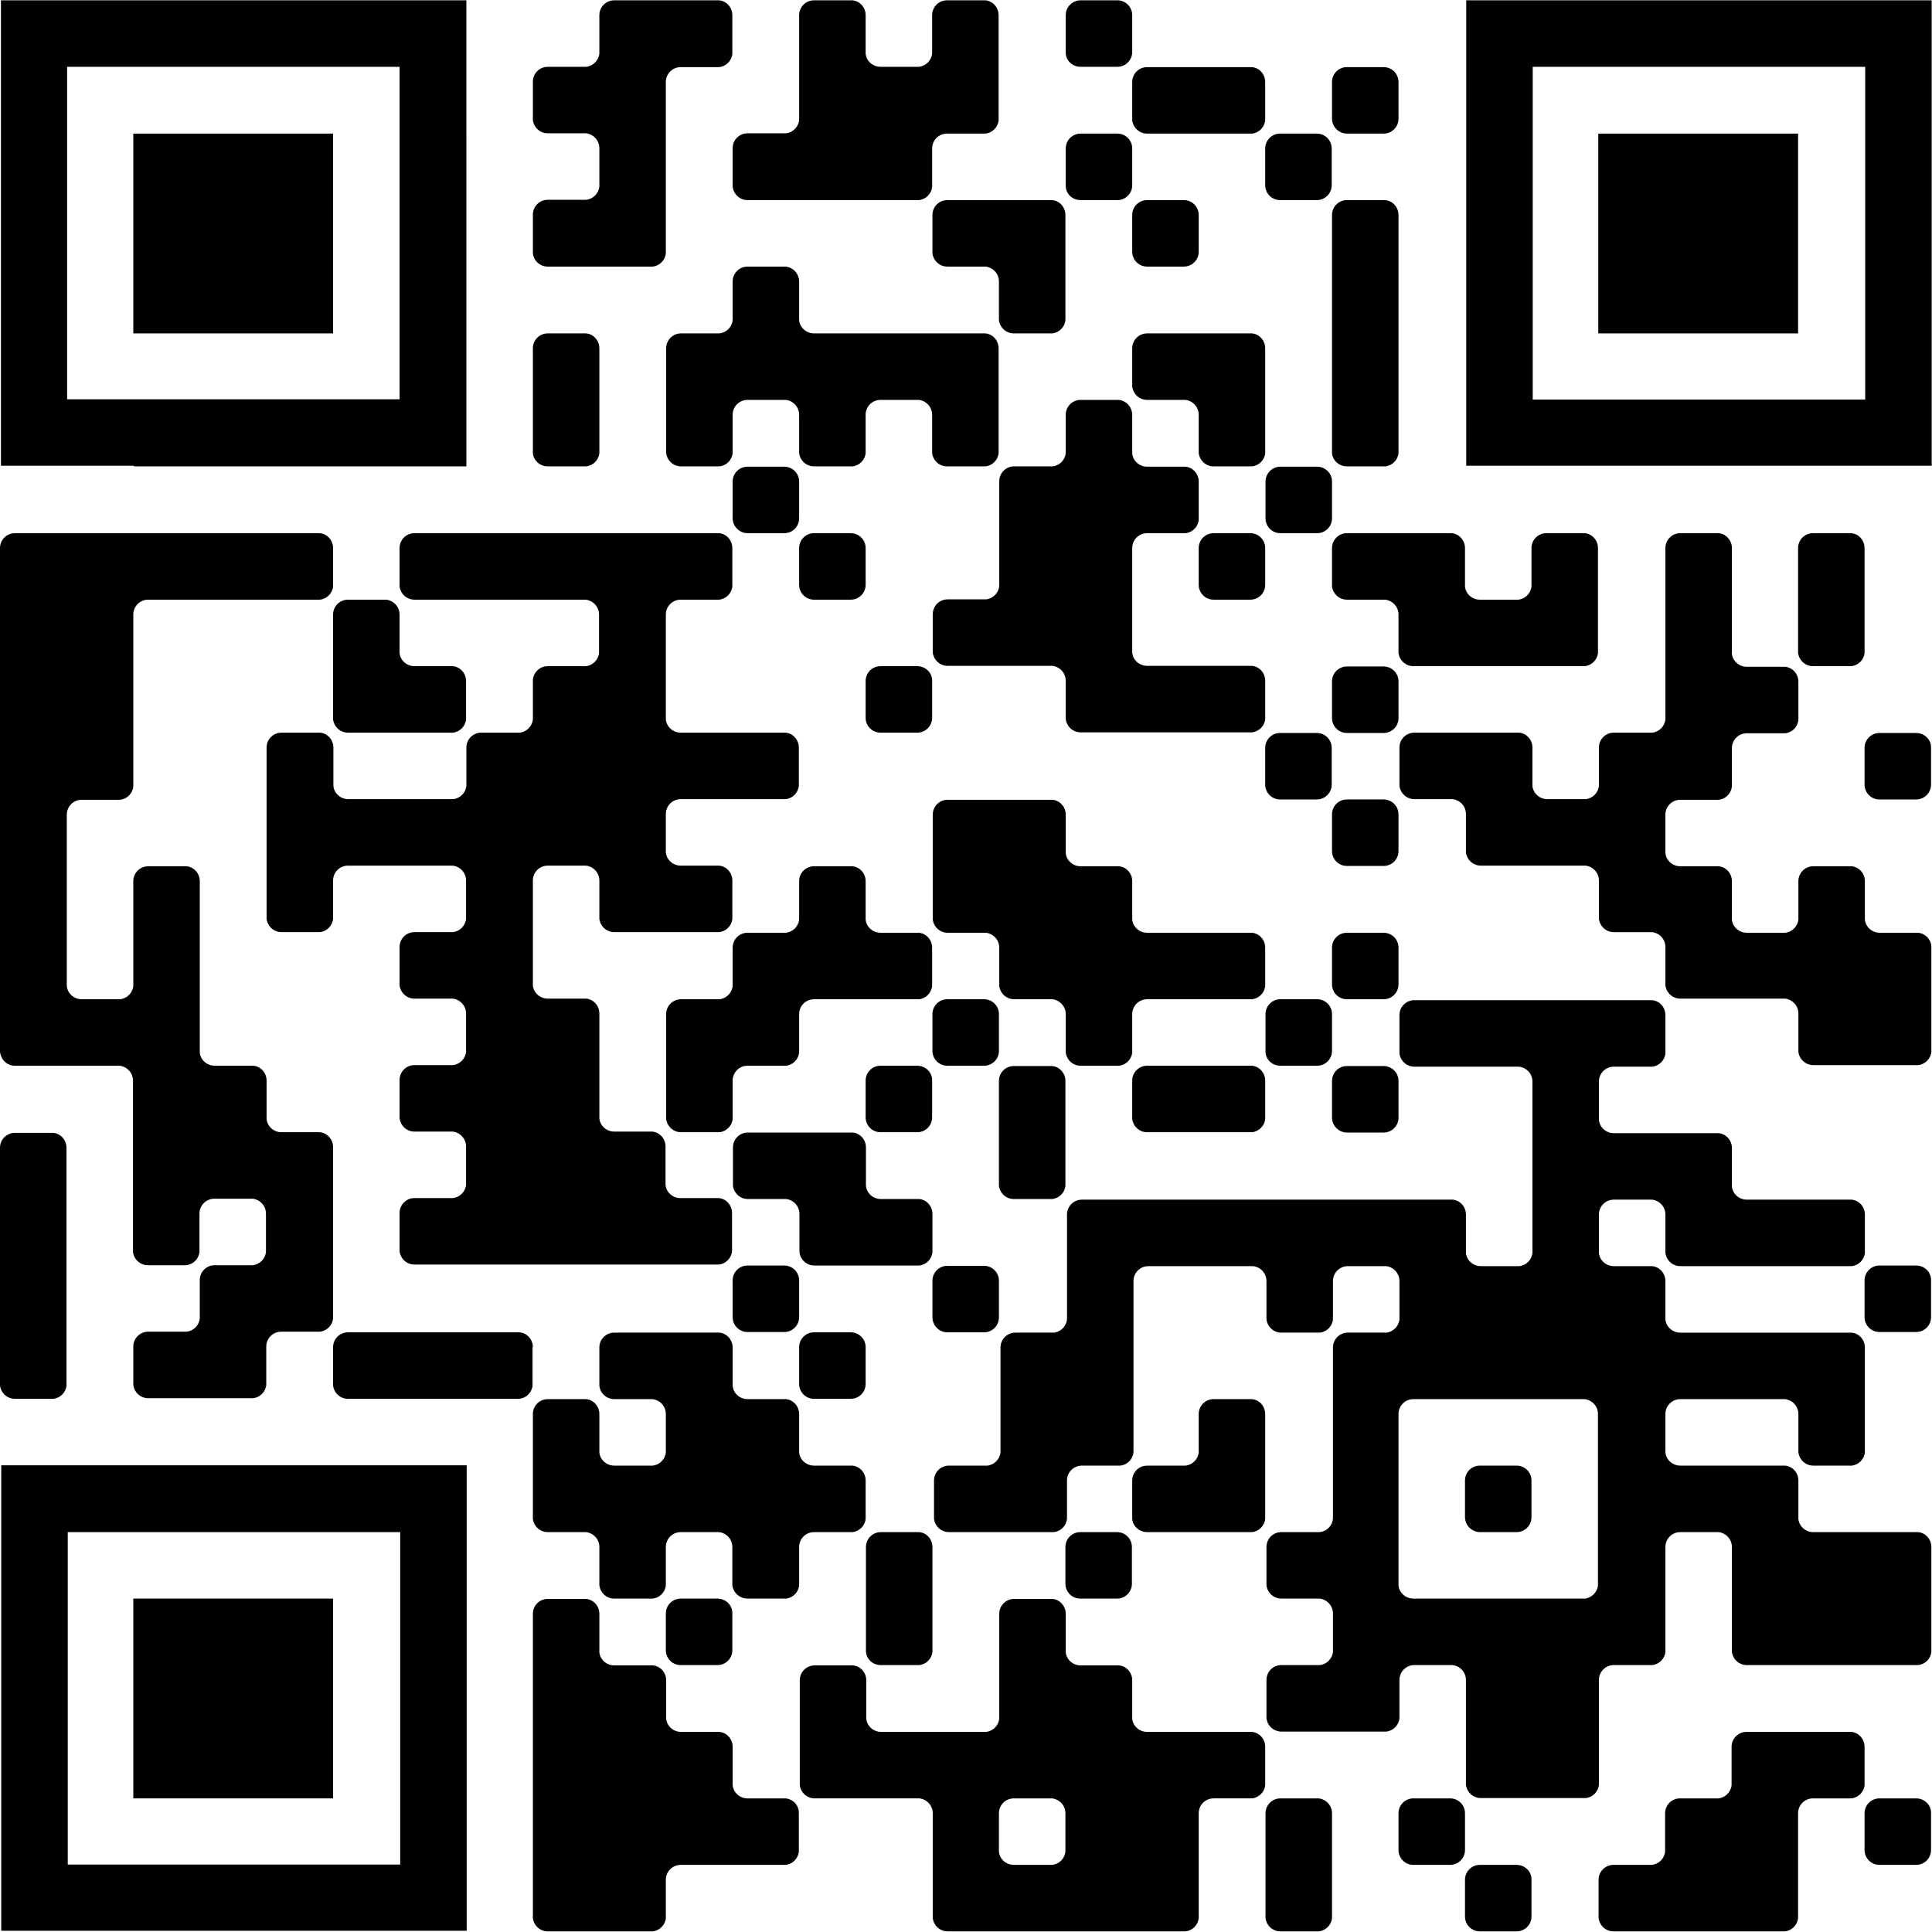 <svg xmlns="http://www.w3.org/2000/svg" width="610" height="610" viewBox="0 0 610.2 610"><path d="M341.3 21h11.6c2.6 0 4.7-2.1 4.7-4.7V4.7c0-2.6-2.1-4.7-4.7-4.7h-11.6c-2.6 0-4.7 2.1-4.7 4.7v11.6C336.5 18.9 338.6 21 341.3 21z"/><path d="M357.6 37.9c0.3 2.4 2.3 4.2 4.7 4.2h16.3 4.7 12.1c2.2-0.2 4-2 4.2-4.2V25.8c0-2.4-1.8-4.5-4.2-4.7h-16.8 -4.2 -12.1c-2.6 0-4.7 2.1-4.7 4.7V37.9z"/><path d="M425.4 42.1H437c2.6 0 4.7-2.1 4.7-4.7V25.8c0-2.6-2.1-4.7-4.7-4.7h-11.6c-2.6 0-4.7 2.1-4.7 4.7v11.6C420.7 39.9 422.8 42.1 425.4 42.1z"/><path d="M231.4 58.9c0.3 2.4 2.3 4.2 4.7 4.2h16.3 21 16.8c2.2-0.2 4-2 4.2-4.2V46.8c0-2.6 2.1-4.7 4.7-4.7h12.1c2.2-0.2 4-2 4.2-4.2V21v-4.2V4.7c0-2.4-1.8-4.5-4.2-4.7h-12.1c-2.6 0-4.7 2.1-4.7 4.7v12.1c-0.2 2.2-2 4-4.2 4.2h-12.1c-2.4 0-4.5-1.8-4.7-4.2V4.7c0-2.4-1.8-4.5-4.2-4.7h-12.1c-2.6 0-4.7 2.1-4.7 4.7V21v16.8c-0.2 2.2-2 4-4.2 4.2h-12.1c-2.6 0-4.7 2.1-4.7 4.7V58.9z"/><path d="M341.3 63.1h11.6c2.6 0 4.7-2.1 4.7-4.7V46.8c0-2.6-2.1-4.7-4.7-4.7h-11.6c-2.6 0-4.7 2.1-4.7 4.7v11.6C336.5 61 338.6 63.1 341.3 63.1z"/><path d="M399.6 58.4c0 2.6 2.1 4.7 4.7 4.7h11.6c2.6 0 4.7-2.1 4.7-4.7V46.8c0-2.6-2.1-4.7-4.7-4.7h-11.6c-2.6 0-4.7 2.1-4.7 4.7V58.4z"/><path d="M173 84.1h16.3 16.8c2.2-0.2 4-2 4.2-4.2V63.1v-21V25.8c0-2.6 2.1-4.7 4.7-4.7h12.1c2.2-0.2 4-2 4.2-4.2V4.7c0-2.4-1.8-4.5-4.2-4.7h-16.8H194c-2.6 0-4.7 2.1-4.7 4.7v12.1c-0.2 2.2-2 4-4.2 4.2H173c-2.6 0-4.7 2.1-4.7 4.7v12.1c0.3 2.4 2.3 4.2 4.7 4.2h12.1c2.4 0.3 4.2 2.3 4.2 4.7v12.1c-0.2 2.2-2 4-4.2 4.2H173c-2.6 0-4.7 2.1-4.7 4.7v12.1C168.5 82.3 170.6 84.1 173 84.1z"/><path d="M311.3 63.1h-12.1c-2.6 0-4.7 2.1-4.7 4.7v12.1c0.3 2.4 2.3 4.2 4.7 4.2h12.1c2.4 0.3 4.2 2.3 4.2 4.7V101c0.3 2.4 2.3 4.2 4.7 4.2h12.1c2.2-0.2 4-2 4.2-4.2V84.1 67.8c0-2.4-1.8-4.5-4.2-4.7h-16.8H311.3z"/><path d="M362.3 84.1h11.6c2.6 0 4.7-2.1 4.7-4.7V67.8c0-2.6-2.1-4.7-4.7-4.7h-11.6c-2.6 0-4.7 2.1-4.7 4.7v11.6C357.6 82 359.7 84.1 362.3 84.1z"/><path d="M248.2 84.1h-12.1c-2.6 0-4.7 2.1-4.7 4.7V101c-0.2 2.2-2 4-4.2 4.2h-12.1c-2.6 0-4.7 2.1-4.7 4.7v16.3V143c0.3 2.4 2.3 4.2 4.7 4.2h12.1c2.2-0.2 4-2 4.2-4.2v-12.1c0-2.6 2.1-4.7 4.7-4.7h12.1c2.4 0.3 4.2 2.3 4.2 4.7V143c0.3 2.4 2.3 4.2 4.7 4.2h12.1c2.2-0.2 4-2 4.2-4.2v-12.1c0-2.6 2.1-4.7 4.7-4.7h12.1c2.4 0.3 4.2 2.3 4.2 4.7V143c0.3 2.4 2.3 4.2 4.7 4.2h12.1c2.2-0.2 4-2 4.2-4.2v-16.8 -16.3c0-2.4-1.8-4.5-4.2-4.7h-16.8 -21 -16.3c-2.4 0-4.5-1.8-4.7-4.2V88.9C252.4 86.4 250.6 84.4 248.2 84.1z"/><path d="M357.6 122c0.3 2.4 2.3 4.2 4.7 4.2h12.1c2.4 0.3 4.2 2.3 4.2 4.7V143c0.3 2.4 2.3 4.2 4.7 4.2h12.1c2.2-0.2 4-2 4.2-4.2v-16.8 -16.3c0-2.4-1.8-4.5-4.2-4.7h-16.8 -4.2 -12.1c-2.6 0-4.7 2.1-4.7 4.7V122z"/><path d="M173 147.2h12.1c2.2-0.2 4-2 4.2-4.2v-16.8V122v-12.1c0-2.4-1.8-4.5-4.2-4.7H173c-2.6 0-4.7 2.1-4.7 4.7v16.3V143C168.5 145.4 170.6 147.2 173 147.2z"/><path d="M353.4 126.2h-12.1c-2.6 0-4.7 2.1-4.7 4.7V143c-0.2 2.2-2 4-4.2 4.2h-12.1c-2.6 0-4.7 2.1-4.7 4.7v16.3 16.8c-0.2 2.2-2 4-4.2 4.2h-12.1c-2.6 0-4.7 2.1-4.7 4.7v12.1c0.3 2.4 2.3 4.2 4.7 4.2h16.3 16.8c2.4 0.3 4.2 2.3 4.2 4.7v12.1c0.3 2.4 2.3 4.2 4.7 4.2h16.3 21 4.7 12.1c2.2-0.2 4-2 4.2-4.2v-12.1c0-2.4-1.8-4.5-4.2-4.7h-16.8 -16.3c-2.4 0-4.5-1.8-4.7-4.2v-16.8V173c0-2.6 2.1-4.7 4.7-4.7h12.1c2.2-0.2 4-2 4.2-4.2V152c0-2.4-1.8-4.5-4.2-4.7h-12.1c-2.4 0-4.5-1.8-4.7-4.2v-12.1C357.6 128.5 355.8 126.5 353.4 126.2z"/><path d="M425.4 147.2h12.1c2.2-0.2 4-2 4.2-4.2v-16.8 -21 -21 -4.2V67.8c0-2.4-1.8-4.5-4.2-4.7h-12.1c-2.6 0-4.7 2.1-4.7 4.7v16.3 21 21V143C420.9 145.4 423 147.2 425.4 147.2z"/><path d="M236.1 168.3h11.6c2.6 0 4.7-2.1 4.7-4.7V152c0-2.6-2.1-4.7-4.7-4.7h-11.6c-2.6 0-4.7 2.1-4.7 4.7v11.6C231.4 166.1 233.5 168.3 236.1 168.3z"/><path d="M420.7 152c0-2.6-2.1-4.7-4.7-4.7h-11.6c-2.6 0-4.7 2.1-4.7 4.7v11.6c0 2.6 2.1 4.7 4.7 4.7h11.6c2.6 0 4.7-2.1 4.7-4.7V152z"/><path d="M143 168.3h-12.1c-2.6 0-4.7 2.1-4.7 4.7v12.1c0.3 2.4 2.3 4.2 4.7 4.2h16.3 21 16.8c2.4 0.3 4.2 2.3 4.2 4.7v12.1c-0.2 2.2-2 4-4.2 4.2H173c-2.6 0-4.7 2.1-4.7 4.7v12.1c-0.2 2.2-2 4-4.2 4.2H152c-2.6 0-4.7 2.1-4.7 4.7v12.1c-0.2 2.2-2 4-4.2 4.2h-16.8 -16.3c-2.4 0-4.5-1.8-4.7-4.2v-12.1c0-2.4-1.8-4.5-4.2-4.7H88.9c-2.6 0-4.7 2.1-4.7 4.7v16.3 21 16.8c0.3 2.4 2.3 4.2 4.7 4.2H101c2.2-0.2 4-2 4.2-4.2v-12.1c0-2.6 2.1-4.7 4.7-4.7h16.3H143c2.4 0.3 4.2 2.3 4.2 4.7v12.1c-0.2 2.2-2 4-4.2 4.2h-12.1c-2.6 0-4.7 2.1-4.7 4.7v12.1c0.3 2.4 2.3 4.2 4.7 4.2H143c2.4 0.3 4.2 2.3 4.2 4.7v12.1c-0.2 2.2-2 4-4.2 4.2h-12.1c-2.6 0-4.7 2.1-4.7 4.7v12.1c0.3 2.4 2.3 4.2 4.7 4.2H143c2.4 0.3 4.2 2.3 4.2 4.7v12.1c-0.2 2.2-2 4-4.2 4.2h-12.1c-2.6 0-4.7 2.1-4.7 4.7v12.1c0.3 2.4 2.3 4.2 4.7 4.2h16.3 21 21 21 4.7 12.1c2.2-0.2 4-2 4.2-4.2v-12.1c0-2.4-1.8-4.5-4.2-4.7h-12.1c-2.4 0-4.5-1.8-4.7-4.2v-12.1c0-2.4-1.8-4.5-4.2-4.7H194c-2.4 0-4.5-1.8-4.7-4.2v-16.8 -16.3c0-2.4-1.8-4.5-4.2-4.7H173c-2.4 0-4.5-1.8-4.7-4.2v-16.8 -16.3c0-2.6 2.1-4.7 4.7-4.7h12.1c2.4 0.3 4.2 2.3 4.2 4.7v12.1c0.3 2.4 2.3 4.2 4.7 4.2h16.3 4.7 12.1c2.2-0.2 4-2 4.2-4.2v-12.1c0-2.4-1.8-4.5-4.2-4.7h-12.1c-2.4 0-4.5-1.8-4.7-4.2v-12.1c0-2.6 2.1-4.7 4.7-4.7h16.3 4.7 12.1c2.2-0.2 4-2 4.2-4.2v-12.1c0-2.4-1.8-4.5-4.2-4.7h-16.8 -16.3c-2.4 0-4.5-1.8-4.7-4.2v-16.8V194c0-2.6 2.1-4.7 4.7-4.7h12.1c2.2-0.2 4-2 4.2-4.2V173c0-2.4-1.8-4.5-4.2-4.7h-16.8 -21 -21 -21H143z"/><path d="M257.1 189.3h11.6c2.6 0 4.7-2.1 4.7-4.7V173c0-2.6-2.1-4.7-4.7-4.7h-11.6c-2.6 0-4.7 2.1-4.7 4.7v11.6C252.4 187.2 254.5 189.3 257.1 189.3z"/><path d="M394.9 168.3h-11.6c-2.6 0-4.7 2.1-4.7 4.7v11.6c0 2.6 2.1 4.7 4.7 4.7h11.6c2.6 0 4.7-2.1 4.7-4.7V173C399.6 170.4 397.5 168.3 394.9 168.3z"/><path d="M437.5 168.3h-12.1c-2.6 0-4.7 2.1-4.7 4.7v12.1c0.3 2.4 2.3 4.2 4.7 4.2h12.1c2.4 0.3 4.2 2.3 4.2 4.7v12.1c0.3 2.4 2.3 4.2 4.7 4.2h16.3 21 16.8c2.2-0.2 4-2 4.2-4.2v-16.8 -4.2V173c0-2.4-1.8-4.5-4.2-4.7h-12.1c-2.6 0-4.7 2.1-4.7 4.7v12.1c-0.2 2.2-2 4-4.2 4.2h-12.1c-2.4 0-4.5-1.8-4.7-4.2V173c0-2.4-1.8-4.5-4.2-4.7h-16.8H437.5z"/><path d="M122 189.3h-12.1c-2.6 0-4.7 2.1-4.7 4.7v16.3 16.8c0.3 2.4 2.3 4.2 4.7 4.2h16.3 4.7H143c2.2-0.2 4-2 4.2-4.2v-12.1c0-2.4-1.8-4.5-4.2-4.7h-12.1c-2.4 0-4.5-1.8-4.7-4.2V194C126.2 191.6 124.4 189.6 122 189.3z"/><path d="M572.6 210.3h12.1c2.2-0.2 4-2 4.2-4.2v-16.8 -4.2V173c0-2.4-1.8-4.5-4.2-4.7h-12.1c-2.6 0-4.7 2.1-4.7 4.7v16.3 16.8C568.2 208.5 570.2 210.3 572.6 210.3z"/><path d="M289.7 210.3h-11.6c-2.6 0-4.7 2.1-4.7 4.7v11.6c0 2.6 2.1 4.7 4.7 4.7h11.6c2.6 0 4.7-2.1 4.7-4.7v-11.6C294.5 212.4 292.3 210.3 289.7 210.3z"/><path d="M441.7 215.1c0-2.6-2.1-4.7-4.7-4.7h-11.6c-2.6 0-4.7 2.1-4.7 4.7v11.6c0 2.6 2.1 4.7 4.7 4.7H437c2.6 0 4.7-2.1 4.7-4.7V215.1z"/><path d="M399.6 247.7c0 2.6 2.1 4.7 4.7 4.7h11.6c2.6 0 4.7-2.1 4.7-4.7v-11.6c0-2.6-2.1-4.7-4.7-4.7h-11.6c-2.6 0-4.7 2.1-4.7 4.7V247.7z"/><path d="M605.2 231.4h-11.6c-2.6 0-4.7 2.1-4.7 4.7v11.6c0 2.6 2.1 4.7 4.7 4.7h11.6c2.6 0 4.7-2.1 4.7-4.7v-11.6C610 233.5 607.8 231.4 605.2 231.4z"/><path d="M441.7 257.1c0-2.6-2.1-4.7-4.7-4.7h-11.6c-2.6 0-4.7 2.1-4.7 4.7v11.6c0 2.6 2.1 4.7 4.7 4.7H437c2.6 0 4.7-2.1 4.7-4.7V257.1z"/><path d="M252.4 290.3c-0.2 2.2-2 4-4.2 4.2h-12.1c-2.6 0-4.7 2.1-4.7 4.7v12.1c-0.2 2.2-2 4-4.2 4.2h-12.1c-2.6 0-4.7 2.1-4.7 4.7v16.3 16.8c0.3 2.4 2.3 4.2 4.7 4.2h12.1c2.2-0.2 4-2 4.2-4.2v-12.1c0-2.6 2.1-4.7 4.7-4.7h12.1c2.2-0.2 4-2 4.2-4.2v-12.1c0-2.6 2.1-4.7 4.7-4.7h16.3 4.7 12.1c2.2-0.2 4-2 4.2-4.2v-12.1c0-2.4-1.8-4.5-4.2-4.7h-12.1c-2.4 0-4.5-1.8-4.7-4.2v-12.1c0-2.4-1.8-4.5-4.2-4.7h-12.1c-2.6 0-4.7 2.1-4.7 4.7V290.3z"/><path d="M399.6 299.2c0-2.4-1.8-4.5-4.2-4.7h-16.8 -16.3c-2.4 0-4.5-1.8-4.7-4.2v-12.1c0-2.4-1.8-4.5-4.2-4.7h-12.1c-2.4 0-4.5-1.8-4.7-4.2v-12.1c0-2.4-1.8-4.5-4.2-4.7h-16.8 -16.3c-2.6 0-4.7 2.1-4.7 4.7v16.3 16.8c0.3 2.4 2.3 4.2 4.7 4.2h12.1c2.4 0.3 4.2 2.3 4.2 4.7v12.1c0.3 2.4 2.3 4.2 4.7 4.2h12.1c2.4 0.3 4.2 2.3 4.2 4.7v12.1c0.3 2.4 2.3 4.2 4.7 4.2h12.1c2.2-0.2 4-2 4.2-4.2v-12.1c0-2.6 2.1-4.7 4.7-4.7h16.3 4.7 12.1c2.2-0.2 4-2 4.2-4.2V299.2z"/><path d="M441.7 299.2c0-2.6-2.1-4.7-4.7-4.7h-11.6c-2.6 0-4.7 2.1-4.7 4.7v11.6c0 2.6 2.1 4.7 4.7 4.7H437c2.6 0 4.7-2.1 4.7-4.7V299.2z"/><path d="M605.8 294.5h-12.1c-2.4 0-4.5-1.8-4.7-4.2v-12.1c0-2.4-1.8-4.5-4.2-4.7h-12.1c-2.6 0-4.7 2.1-4.7 4.7v12.1c-0.2 2.2-2 4-4.2 4.2h-12.1c-2.4 0-4.5-1.8-4.7-4.2v-12.1c0-2.4-1.8-4.5-4.2-4.7h-12.1c-2.4 0-4.5-1.8-4.7-4.2v-12.1c0-2.6 2.1-4.7 4.7-4.7h12.1c2.2-0.2 4-2 4.2-4.2v-12.1c0-2.6 2.1-4.7 4.7-4.7h12.1c2.2-0.2 4-2 4.2-4.2v-12.1c0-2.4-1.8-4.5-4.2-4.7h-12.1c-2.4 0-4.5-1.8-4.7-4.2v-16.8 -4.2V173c0-2.4-1.8-4.5-4.2-4.7h-12.1c-2.6 0-4.7 2.1-4.7 4.7v16.3 21 16.8c-0.2 2.2-2 4-4.2 4.2h-12.1c-2.6 0-4.7 2.1-4.7 4.7v12.1c-0.2 2.2-2 4-4.2 4.2h-12.1c-2.4 0-4.5-1.8-4.7-4.2v-12.1c0-2.4-1.8-4.5-4.2-4.7h-16.8 -4.2 -12.1c-2.6 0-4.7 2.1-4.7 4.7v12.1c0.3 2.4 2.3 4.2 4.7 4.2h12.1c2.4 0.3 4.2 2.3 4.2 4.7v12.1c0.3 2.4 2.3 4.2 4.7 4.2h16.3 16.8c2.4 0.3 4.2 2.3 4.2 4.7v12.1c0.3 2.4 2.3 4.2 4.7 4.2h12.1c2.4 0.3 4.2 2.3 4.2 4.7v12.1c0.3 2.4 2.3 4.2 4.7 4.2h16.3 16.8c2.4 0.3 4.2 2.3 4.2 4.7v12.1c0.3 2.4 2.3 4.2 4.7 4.2h16.3 16.8c2.2-0.2 4-2 4.2-4.2v-16.8 -16.3C610 296.8 608.2 294.7 605.8 294.5z"/><path d="M4.7 336.5H21h16.8c2.4 0.3 4.2 2.3 4.2 4.7v16.3 21 16.8c0.3 2.4 2.3 4.2 4.7 4.2h12.1c2.2-0.2 4-2 4.2-4.2v-12.1c0-2.6 2.1-4.7 4.7-4.7h12.1c2.4 0.3 4.2 2.3 4.2 4.7v12.1c-0.2 2.2-2 4-4.2 4.2H67.8c-2.6 0-4.7 2.1-4.7 4.7v12.1c-0.2 2.2-2 4-4.2 4.2H46.8c-2.6 0-4.7 2.1-4.7 4.7v12.1c0.3 2.4 2.3 4.2 4.7 4.2h16.3 16.8c2.2-0.2 4-2 4.2-4.2v-12.1c0-2.6 2.1-4.7 4.7-4.7H101c2.2-0.2 4-2 4.2-4.2v-16.8 -21 -16.3c0-2.4-1.8-4.5-4.2-4.7H88.9c-2.4 0-4.5-1.8-4.7-4.2v-12.1c0-2.4-1.8-4.5-4.2-4.7H67.8c-2.4 0-4.5-1.8-4.7-4.2v-16.8 -21 -4.2 -12.1c0-2.4-1.8-4.5-4.2-4.7H46.8c-2.6 0-4.7 2.1-4.7 4.7v16.3 16.8c-0.2 2.2-2 4-4.2 4.2H25.8c-2.4 0-4.5-1.8-4.7-4.2v-16.8 -21 -16.3c0-2.6 2.1-4.7 4.7-4.7h12.1c2.2-0.2 4-2 4.2-4.2v-16.8 -21V194c0-2.6 2.1-4.7 4.7-4.7h16.3 21 4.7H101c2.2-0.2 4-2 4.2-4.2V173c0-2.4-1.8-4.5-4.2-4.7H84.1h-21 -21H21 4.7c-2.6 0-4.7 2.1-4.7 4.7v16.3 21 21 21 21 21 21 16.8C0.3 334.7 2.3 336.5 4.7 336.5z"/><path d="M315.5 320.2c0-2.6-2.1-4.7-4.7-4.7h-11.6c-2.6 0-4.7 2.1-4.7 4.7v11.6c0 2.6 2.1 4.7 4.7 4.7h11.6c2.6 0 4.7-2.1 4.7-4.7V320.2z"/><path d="M404.4 336.5h11.6c2.6 0 4.7-2.1 4.7-4.7v-11.6c0-2.6-2.1-4.7-4.7-4.7h-11.6c-2.6 0-4.7 2.1-4.7 4.7v11.6C399.6 334.4 401.7 336.5 404.4 336.5z"/><path d="M289.7 336.5h-11.6c-2.6 0-4.7 2.1-4.7 4.7v11.6c0 2.6 2.1 4.7 4.7 4.7h11.6c2.6 0 4.7-2.1 4.7-4.7v-11.6C294.5 338.6 292.3 336.5 289.7 336.5z"/><path d="M378.6 336.5h-4.2 -12.1c-2.6 0-4.7 2.1-4.7 4.7v12.1c0.3 2.4 2.3 4.2 4.7 4.2h16.3 4.7 12.1c2.2-0.2 4-2 4.2-4.2v-12.1c0-2.4-1.8-4.5-4.2-4.7H378.6z"/><path d="M425.4 357.6H437c2.6 0 4.7-2.1 4.7-4.7v-11.6c0-2.6-2.1-4.7-4.7-4.7h-11.6c-2.6 0-4.7 2.1-4.7 4.7v11.6C420.7 355.4 422.8 357.6 425.4 357.6z"/><path d="M320.2 378.6h12.1c2.2-0.2 4-2 4.2-4.2v-16.8 -4.2 -12.1c0-2.4-1.8-4.5-4.2-4.7h-12.1c-2.6 0-4.7 2.1-4.7 4.7v16.3 16.8C315.8 376.8 317.8 378.6 320.2 378.6z"/><path d="M294.5 383.3c0-2.4-1.8-4.5-4.2-4.7h-12.1c-2.4 0-4.5-1.8-4.7-4.2v-12.1c0-2.4-1.8-4.5-4.2-4.7h-16.8 -4.2 -12.1c-2.6 0-4.7 2.1-4.7 4.7v12.1c0.3 2.4 2.3 4.2 4.7 4.2h12.1c2.4 0.3 4.2 2.3 4.2 4.7v12.1c0.3 2.4 2.3 4.2 4.7 4.2h16.3 4.7 12.1c2.2-0.2 4-2 4.2-4.2V383.3z"/><path d="M247.7 399.6h-11.6c-2.6 0-4.7 2.1-4.7 4.7v11.6c0 2.6 2.1 4.7 4.7 4.7h11.6c2.6 0 4.7-2.1 4.7-4.7v-11.6C252.4 401.7 250.3 399.6 247.7 399.6z"/><path d="M299.2 420.7h11.6c2.6 0 4.7-2.1 4.7-4.7v-11.6c0-2.6-2.1-4.7-4.7-4.7h-11.6c-2.6 0-4.7 2.1-4.7 4.7v11.6C294.5 418.5 296.6 420.7 299.2 420.7z"/><path d="M605.2 399.6h-11.6c-2.6 0-4.7 2.1-4.7 4.7v11.6c0 2.6 2.1 4.7 4.7 4.7h11.6c2.6 0 4.7-2.1 4.7-4.7v-11.6C610 401.7 607.8 399.6 605.2 399.6z"/><path d="M4.7 441.7h12.1c2.2-0.2 4-2 4.2-4.2v-16.8 -21 -21 -4.2 -12.1c0-2.4-1.8-4.5-4.2-4.7H4.7c-2.6 0-4.7 2.1-4.7 4.7v16.3 21 21 16.8C0.3 439.9 2.3 441.7 4.7 441.7z"/><path d="M168.3 425.4c0-2.4-1.8-4.5-4.2-4.7h-16.8 -21H122h-12.1c-2.6 0-4.7 2.1-4.7 4.7v12.1c0.3 2.4 2.3 4.2 4.7 4.2h16.3 21 4.7 12.1c2.2-0.2 4-2 4.2-4.2V425.4z"/><path d="M252.4 437c0 2.6 2.1 4.7 4.7 4.7h11.6c2.6 0 4.7-2.1 4.7-4.7v-11.6c0-2.6-2.1-4.7-4.7-4.7h-11.6c-2.6 0-4.7 2.1-4.7 4.7V437z"/><path d="M362.3 483.8h16.3 16.8c2.2-0.2 4-2 4.2-4.2v-16.8 -4.2 -12.1c0-2.4-1.8-4.5-4.2-4.7h-12.1c-2.6 0-4.7 2.1-4.7 4.7v12.1c-0.2 2.2-2 4-4.2 4.2h-12.1c-2.6 0-4.7 2.1-4.7 4.7v12.1C357.8 482 359.9 483.8 362.3 483.8z"/><path d="M467.5 483.8H479c2.6 0 4.7-2.1 4.7-4.7v-11.6c0-2.6-2.1-4.7-4.7-4.7h-11.6c-2.6 0-4.7 2.1-4.7 4.7V479C462.7 481.6 464.8 483.8 467.5 483.8z"/><path d="M236.1 504.8h12.1c2.2-0.2 4-2 4.2-4.2v-12.1c0-2.6 2.1-4.7 4.7-4.7h12.1c2.2-0.2 4-2 4.2-4.2v-12.1c0-2.4-1.8-4.5-4.2-4.7h-12.1c-2.4 0-4.5-1.8-4.7-4.2v-12.1c0-2.4-1.8-4.5-4.2-4.7h-12.1c-2.4 0-4.5-1.8-4.7-4.2v-12.1c0-2.4-1.8-4.5-4.2-4.7h-16.8 -4.2H194c-2.6 0-4.7 2.1-4.7 4.7v12.1c0.3 2.4 2.3 4.2 4.7 4.2h12.1c2.4 0.3 4.2 2.3 4.2 4.7v12.1c-0.2 2.2-2 4-4.2 4.2H194c-2.4 0-4.5-1.8-4.7-4.2v-12.1c0-2.4-1.8-4.5-4.2-4.7H173c-2.6 0-4.7 2.1-4.7 4.7v16.3 16.8c0.3 2.4 2.3 4.2 4.7 4.2h12.1c2.4 0.3 4.2 2.3 4.2 4.7v12.1c0.3 2.4 2.3 4.2 4.7 4.2h12.1c2.2-0.2 4-2 4.2-4.2v-12.1c0-2.6 2.1-4.7 4.7-4.7h12.1c2.4 0.3 4.2 2.3 4.2 4.7v12.1C231.6 503 233.7 504.8 236.1 504.8z"/><path d="M352.8 504.8c2.6 0 4.7-2.1 4.7-4.7v-11.6c0-2.6-2.1-4.7-4.7-4.7h-11.6c-2.6 0-4.7 2.1-4.7 4.7v11.6c0 2.6 2.1 4.7 4.7 4.7H352.8z"/><path d="M605.8 483.8h-16.8 -16.3c-2.4 0-4.5-1.8-4.7-4.2v-12.1c0-2.4-1.8-4.5-4.2-4.7h-16.8 -16.3c-2.4 0-4.5-1.8-4.7-4.2v-12.1c0-2.6 2.1-4.7 4.7-4.7h16.3 16.8c2.4 0.3 4.2 2.3 4.2 4.7v12.1c0.3 2.4 2.3 4.2 4.7 4.2h12.1c2.2-0.2 4-2 4.2-4.2v-16.8 -16.3c0-2.4-1.8-4.5-4.2-4.7h-16.8 -21 -16.3c-2.4 0-4.5-1.8-4.7-4.2v-12.1c0-2.4-1.8-4.5-4.2-4.7h-12.1c-2.4 0-4.5-1.8-4.7-4.2v-12.1c0-2.6 2.1-4.7 4.7-4.7h12.1c2.4 0.3 4.2 2.3 4.2 4.7v12.1c0.3 2.4 2.3 4.2 4.7 4.2h16.3 21 4.7 12.1c2.2-0.2 4-2 4.2-4.2v-12.1c0-2.4-1.8-4.5-4.2-4.7h-16.8 -16.3c-2.4 0-4.5-1.8-4.7-4.2v-12.1c0-2.4-1.8-4.5-4.2-4.7h-16.8 -16.3c-2.4 0-4.5-1.8-4.7-4.2v-12.1c0-2.6 2.1-4.7 4.7-4.7h12.1c2.2-0.2 4-2 4.2-4.2v-12.1c0-2.4-1.8-4.5-4.2-4.7h-16.8 -21 -21 -4.2 -12.1c-2.6 0-4.7 2.1-4.7 4.7v12.1c0.3 2.4 2.3 4.2 4.7 4.2h16.3 16.8c2.4 0.3 4.2 2.3 4.2 4.7v16.3 21 16.8c-0.2 2.2-2 4-4.2 4.2h-12.1c-2.4 0-4.5-1.8-4.7-4.2v-12.1c0-2.4-1.8-4.5-4.2-4.7h-16.8 -21 -21 -21 -21 -16.3c-2.6 0-4.7 2.1-4.7 4.7v16.3 16.8c-0.2 2.2-2 4-4.2 4.2h-12.1c-2.6 0-4.7 2.1-4.7 4.7v16.3 16.8c-0.2 2.2-2 4-4.2 4.2h-12.1c-2.6 0-4.7 2.1-4.7 4.7v12.1c0.3 2.4 2.3 4.2 4.7 4.2h16.3 16.8c2.2-0.2 4-2 4.2-4.2v-12.1c0-2.6 2.1-4.7 4.7-4.7h12.1c2.2-0.2 4-2 4.2-4.2v-16.8 -21 -16.3c0-2.6 2.1-4.7 4.7-4.7h16.3 16.8c2.4 0.3 4.2 2.3 4.2 4.7v12.1c0.3 2.4 2.3 4.2 4.7 4.2h12.1c2.2-0.2 4-2 4.2-4.2v-12.1c0-2.6 2.1-4.7 4.7-4.7h12.1c2.4 0.3 4.2 2.3 4.2 4.7v12.1c-0.2 2.2-2 4-4.2 4.2h-12.1c-2.6 0-4.7 2.1-4.7 4.7v16.3 21 16.8c-0.2 2.2-2 4-4.2 4.2h-12.1c-2.6 0-4.7 2.1-4.7 4.7v12.1c0.3 2.4 2.3 4.2 4.7 4.2h12.1c2.4 0.3 4.2 2.3 4.2 4.7v12.1c-0.2 2.2-2 4-4.2 4.2h-12.1c-2.6 0-4.7 2.1-4.7 4.7v12.1c0.3 2.4 2.3 4.2 4.7 4.2h16.3 16.8c2.2-0.2 4-2 4.2-4.2v-12.1c0-2.6 2.1-4.7 4.7-4.7h12.1c2.4 0.3 4.2 2.3 4.2 4.7v16.3 16.8c0.3 2.4 2.3 4.2 4.7 4.2h16.3 16.8c2.2-0.2 4-2 4.2-4.2v-16.8 -16.3c0-2.6 2.1-4.7 4.7-4.7h12.1c2.2-0.2 4-2 4.2-4.2v-16.8 -16.3c0-2.6 2.1-4.7 4.7-4.7h12.1c2.4 0.3 4.2 2.3 4.2 4.7v16.3 16.8c0.3 2.4 2.3 4.2 4.7 4.2h16.3 21 16.8c2.2-0.2 4-2 4.2-4.2v-16.8 -16.3C610 486.1 608.2 484 605.8 483.8zM446.4 504.8c-2.4 0-4.5-1.8-4.7-4.2v-16.8 -21 -16.3c0-2.6 2.1-4.7 4.7-4.7h16.3 21 16.8c2.4 0.3 4.2 2.3 4.2 4.7v16.3 21 16.8c-0.2 2.2-2 4-4.2 4.2h-16.8 -21H446.4z"/><path d="M226.6 504.8h-11.6c-2.6 0-4.7 2.1-4.7 4.7v11.6c0 2.6 2.1 4.7 4.7 4.7h11.6c2.6 0 4.7-2.1 4.7-4.7v-11.6C231.4 506.9 229.2 504.8 226.6 504.8z"/><path d="M278.2 525.8h12.1c2.2-0.2 4-2 4.2-4.2v-16.8 -4.2 -12.1c0-2.4-1.8-4.5-4.2-4.7h-12.1c-2.6 0-4.7 2.1-4.7 4.7v16.3 16.8C273.7 524 275.7 525.8 278.2 525.8z"/><path d="M399.6 551.6c0-2.4-1.8-4.5-4.2-4.7h-16.8 -16.3c-2.4 0-4.5-1.8-4.7-4.2v-12.1c0-2.4-1.8-4.5-4.2-4.7h-12.1c-2.4 0-4.5-1.8-4.7-4.2v-12.1c0-2.4-1.8-4.5-4.2-4.7h-12.1c-2.6 0-4.7 2.1-4.7 4.7v16.3 16.8c-0.2 2.2-2 4-4.2 4.2h-16.8 -16.3c-2.4 0-4.5-1.8-4.7-4.2v-12.1c0-2.4-1.8-4.5-4.2-4.7h-12.1c-2.6 0-4.7 2.1-4.7 4.7v16.3 16.8c0.3 2.4 2.3 4.2 4.7 4.2h16.3 16.8c2.4 0.3 4.2 2.3 4.2 4.7v16.3 16.8c0.3 2.4 2.3 4.2 4.7 4.2h16.3 21 21 16.8c2.2-0.2 4-2 4.2-4.2v-16.8 -16.3c0-2.6 2.1-4.7 4.7-4.7h12.1c2.2-0.2 4-2 4.2-4.2V551.6zM320.2 588.9c-2.4 0-4.5-1.8-4.7-4.2v-12.1c0-2.6 2.1-4.7 4.7-4.7h12.1c2.4 0.3 4.2 2.3 4.2 4.7v12.1c-0.2 2.2-2 4-4.2 4.2H320.2z"/><path d="M588.9 551.6c0-2.4-1.8-4.5-4.2-4.7h-16.8 -16.3c-2.6 0-4.7 2.1-4.7 4.7v12.1c-0.2 2.2-2 4-4.2 4.2h-12.1c-2.6 0-4.7 2.1-4.7 4.7v12.1c-0.2 2.2-2 4-4.2 4.2h-12.1c-2.6 0-4.7 2.1-4.7 4.7v12.1c0.3 2.4 2.3 4.2 4.7 4.2h16.3 21 16.8c2.2-0.2 4-2 4.2-4.2v-16.8 -16.3c0-2.6 2.1-4.7 4.7-4.7h12.1c2.2-0.2 4-2 4.2-4.2V551.6z"/><path d="M248.2 567.9h-12.1c-2.4 0-4.5-1.8-4.7-4.2v-12.1c0-2.4-1.8-4.5-4.2-4.7h-12.1c-2.4 0-4.5-1.8-4.7-4.2v-12.1c0-2.4-1.8-4.5-4.2-4.7H194c-2.4 0-4.5-1.8-4.7-4.2v-12.1c0-2.4-1.8-4.5-4.2-4.7H173c-2.6 0-4.7 2.1-4.7 4.7v16.3 21 21 21 16.8c0.3 2.4 2.3 4.2 4.7 4.2h16.3 16.8c2.2-0.2 4-2 4.2-4.2v-12.1c0-2.6 2.1-4.7 4.7-4.7h16.3 4.7 12.1c2.2-0.2 4-2 4.2-4.2v-12.1C252.4 570.2 250.6 568.2 248.2 567.9z"/><path d="M416.5 567.9h-12.1c-2.6 0-4.7 2.1-4.7 4.7v16.3 16.8c0.3 2.4 2.3 4.2 4.7 4.2h12.1c2.2-0.2 4-2 4.2-4.2v-16.8 -4.2 -12.1C420.7 570.2 418.9 568.2 416.5 567.9z"/><path d="M462.7 572.6c0-2.6-2.1-4.7-4.7-4.7h-11.6c-2.6 0-4.7 2.1-4.7 4.7v11.6c0 2.6 2.1 4.7 4.7 4.7H458c2.6 0 4.7-2.1 4.7-4.7V572.6z"/><path d="M605.2 567.9h-11.6c-2.6 0-4.7 2.1-4.7 4.7v11.6c0 2.6 2.1 4.7 4.7 4.7h11.6c2.6 0 4.7-2.1 4.7-4.7v-11.6C610 570 607.8 567.9 605.2 567.9z"/><path d="M479 588.9h-11.6c-2.6 0-4.7 2.1-4.7 4.7v11.6c0 2.6 2.1 4.7 4.7 4.7H479c2.6 0 4.7-2.1 4.7-4.7v-11.6C483.8 591 481.6 588.9 479 588.9z"/><path d="M42.3 147.2h21 21 21 21 21v-21 -21 -21 -21 -21V21 0h-21 -21 -21 -21 -21 -21 -21v21 21 21 21 21 21 21h21H42.3zM21.2 105.2v-21 -21 -21V21h21 21 21 21 21v21 21 21 21 21h-21 -21 -21 -21 -21V105.2z"/><polygon points="84.1 105.2 105.2 105.2 105.2 84.1 105.2 63.1 105.2 42.1 84.1 42.1 63.1 42.1 42.1 42.1 42.1 63.1 42.1 84.1 42.1 105.2 63.1 105.2 "/><path d="M589.1 0h-21 -21 -21 -21 -21 -21v21 21 21 21 21 21 21h21 21 21 21 21 21 21v-21 -21 -21 -21 -21V21 0H589.1zM589.1 42.1v21 21 21 21h-21 -21 -21 -21 -21v-21 -21 -21 -21V21h21 21 21 21 21V42.1z"/><polygon points="525.8 42.1 504.8 42.1 504.8 63.1 504.8 84.1 504.8 105.2 525.8 105.2 546.9 105.2 567.9 105.2 567.9 84.1 567.9 63.1 567.9 42.1 546.9 42.1 "/><path d="M105.4 462.7h-21 -21 -21 -21 -21v21 21 21 21 21 21 21h21 21 21 21 21 21 21v-21 -21 -21 -21 -21 -21 -21h-21H105.4zM126.4 504.8v21 21 21 21h-21 -21 -21 -21 -21v-21 -21 -21 -21 -21h21 21 21 21 21V504.8z"/><polygon points="63.1 504.8 42.1 504.8 42.1 525.8 42.1 546.9 42.1 567.9 63.1 567.9 84.1 567.9 105.2 567.9 105.2 546.9 105.2 525.8 105.2 504.8 84.1 504.8 "/></svg>
